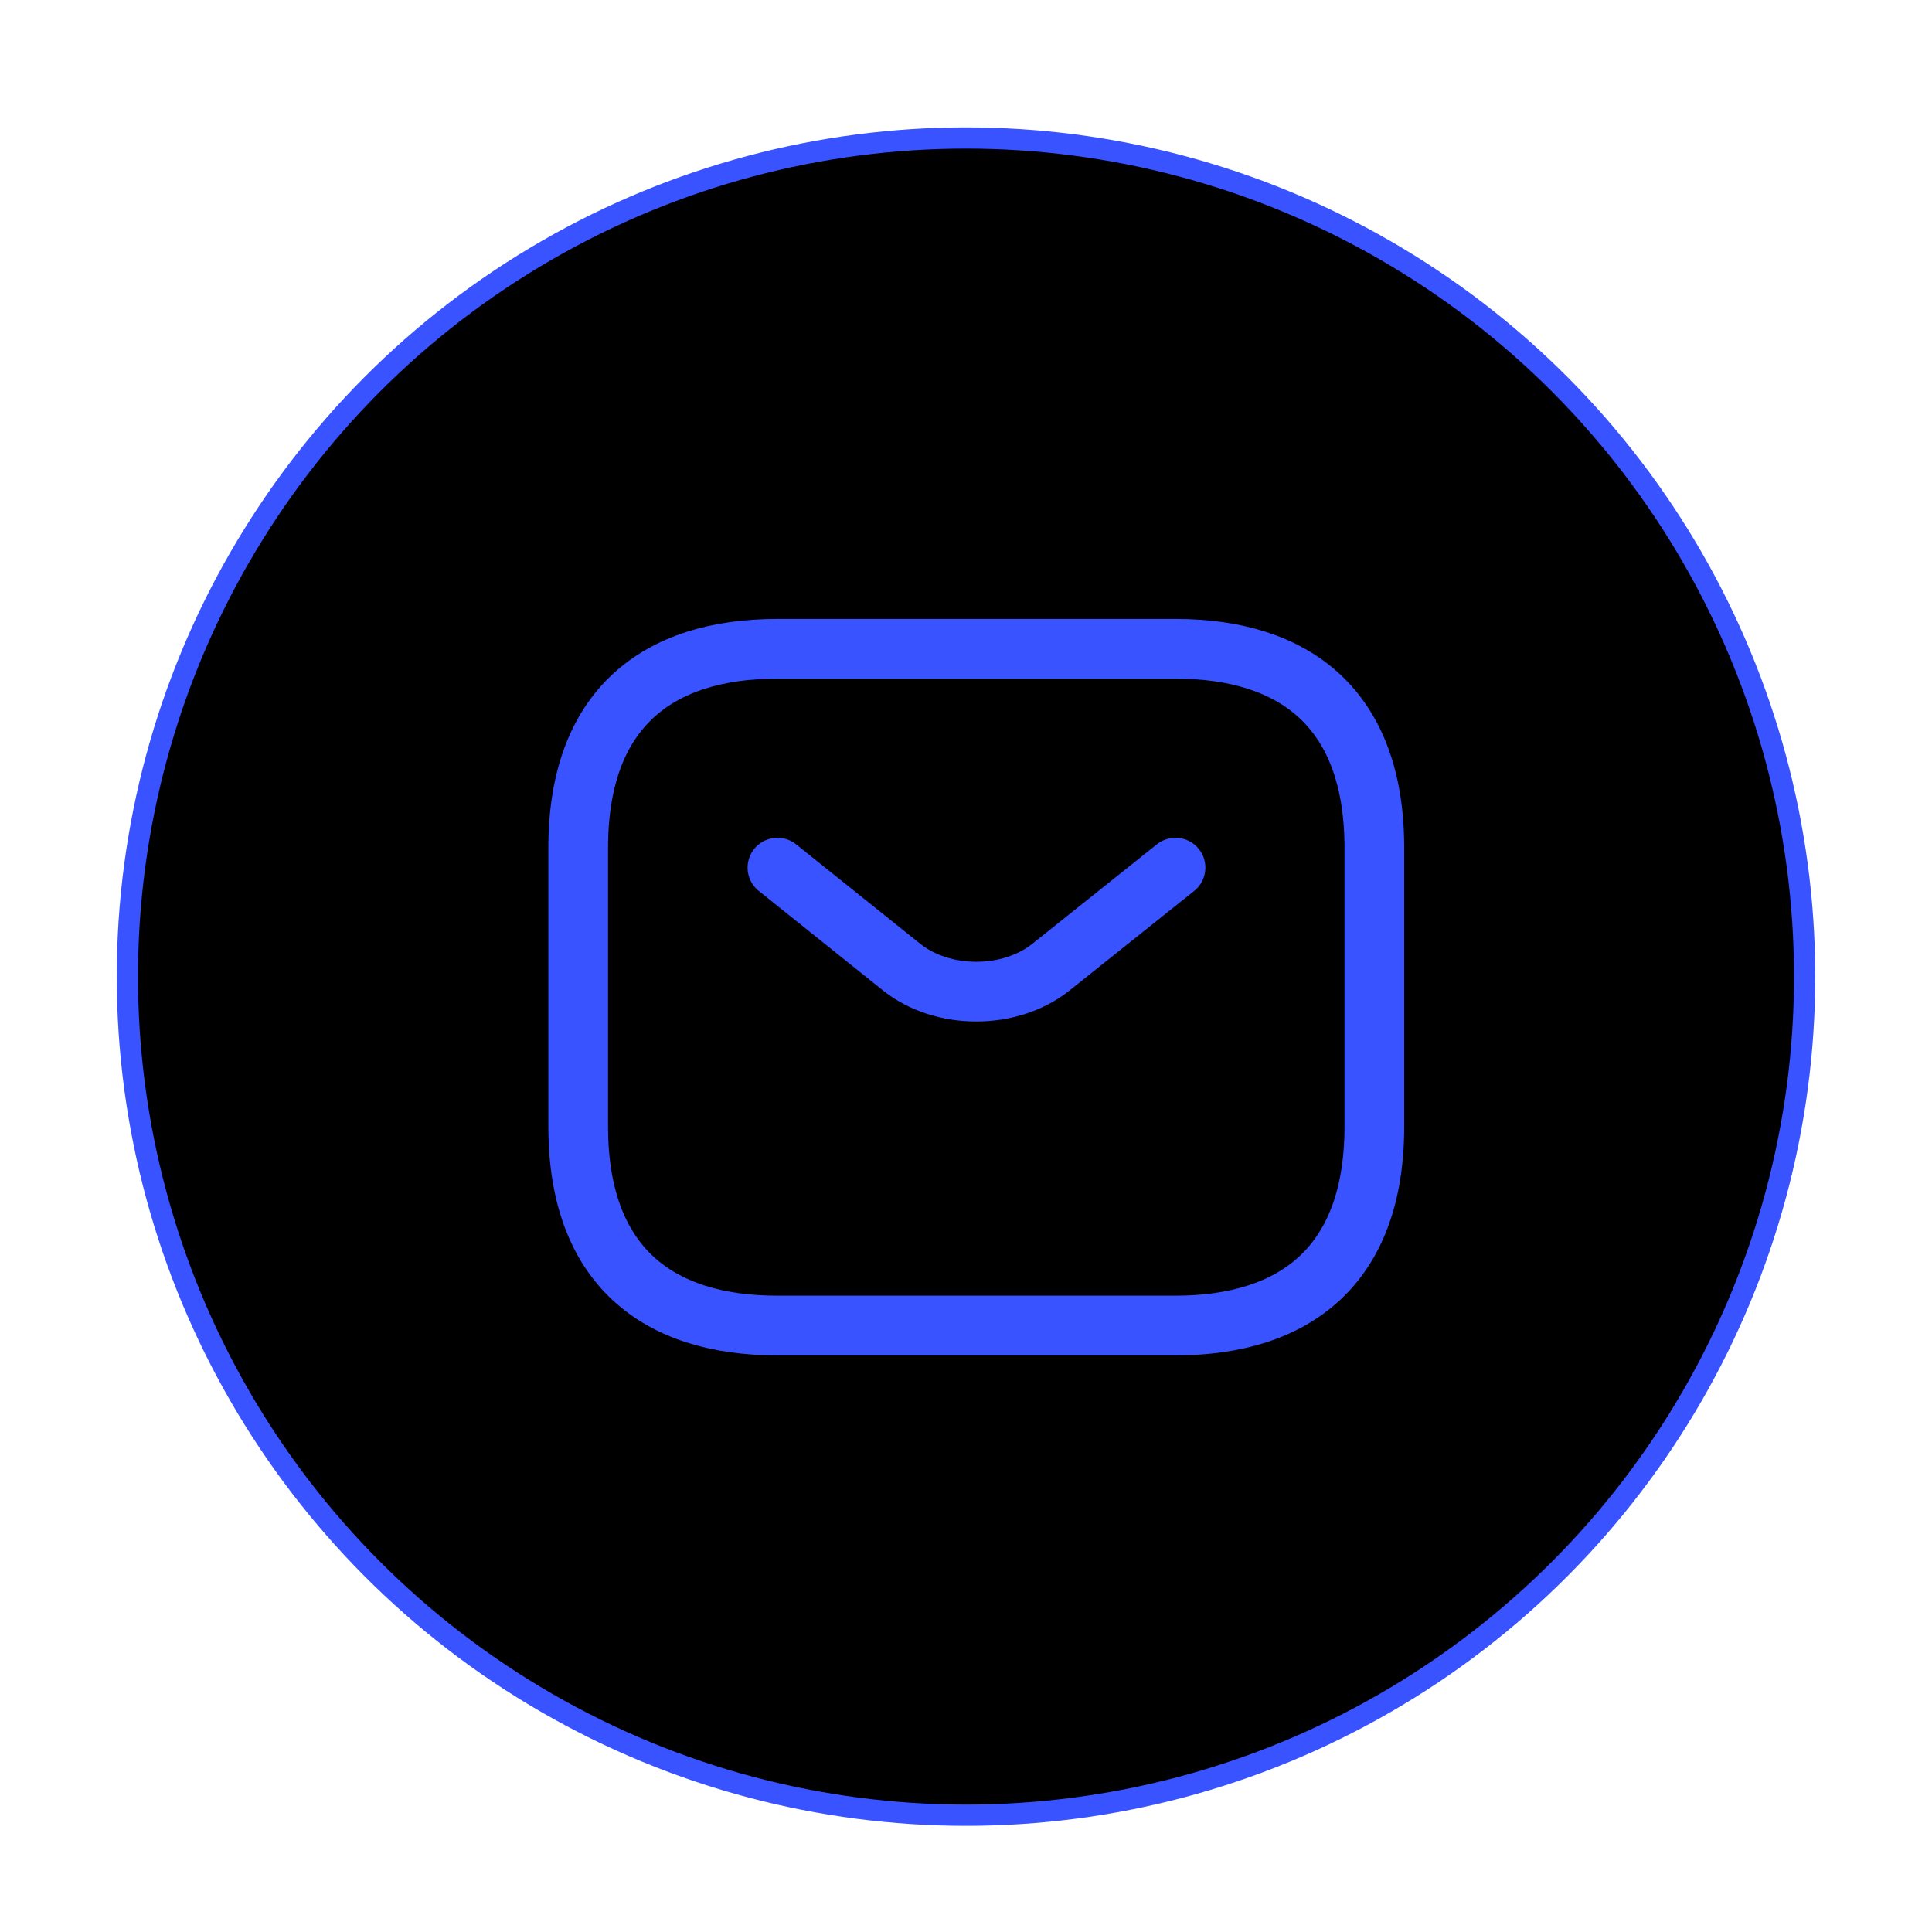 <?xml version="1.0" encoding="UTF-8"?> <svg xmlns="http://www.w3.org/2000/svg" width="182" height="182" viewBox="0 0 182 182" fill="none"><g filter="url(#filter0_dd_234_181)"><circle cx="91" cy="87" r="79" fill="black" stroke="#3853FF" stroke-width="2"></circle><path d="M110.718 119.869L73.218 119.869C61.968 119.869 54.468 114.244 54.468 101.119L54.468 74.869C54.468 61.744 61.968 56.119 73.218 56.119L110.718 56.119C121.968 56.119 129.468 61.744 129.468 74.869L129.468 101.119C129.468 114.244 121.968 119.869 110.718 119.869Z" stroke="#3853FF" stroke-width="5.625" stroke-miterlimit="10" stroke-linecap="round" stroke-linejoin="round"></path><path d="M110.737 76.734L98.999 86.109C95.137 89.184 88.799 89.184 84.937 86.109L73.237 76.734" stroke="#3853FF" stroke-width="5.625" stroke-miterlimit="10" stroke-linecap="round" stroke-linejoin="round"></path></g><defs><filter id="filter0_dd_234_181" x="0" y="0" width="182" height="182" filterUnits="userSpaceOnUse" color-interpolation-filters="sRGB"><feFlood flood-opacity="0" result="BackgroundImageFix"></feFlood><feColorMatrix in="SourceAlpha" type="matrix" values="0 0 0 0 0 0 0 0 0 0 0 0 0 0 0 0 0 0 127 0" result="hardAlpha"></feColorMatrix><feOffset dy="1"></feOffset><feGaussianBlur stdDeviation="1.5"></feGaussianBlur><feColorMatrix type="matrix" values="0 0 0 0 0 0 0 0 0 0 0 0 0 0 0 0 0 0 0.3 0"></feColorMatrix><feBlend mode="normal" in2="BackgroundImageFix" result="effect1_dropShadow_234_181"></feBlend><feColorMatrix in="SourceAlpha" type="matrix" values="0 0 0 0 0 0 0 0 0 0 0 0 0 0 0 0 0 0 127 0" result="hardAlpha"></feColorMatrix><feMorphology radius="3" operator="dilate" in="SourceAlpha" result="effect2_dropShadow_234_181"></feMorphology><feOffset dy="4"></feOffset><feGaussianBlur stdDeviation="4"></feGaussianBlur><feColorMatrix type="matrix" values="0 0 0 0 0 0 0 0 0 0 0 0 0 0 0 0 0 0 0.15 0"></feColorMatrix><feBlend mode="normal" in2="effect1_dropShadow_234_181" result="effect2_dropShadow_234_181"></feBlend><feBlend mode="normal" in="SourceGraphic" in2="effect2_dropShadow_234_181" result="shape"></feBlend></filter></defs></svg> 